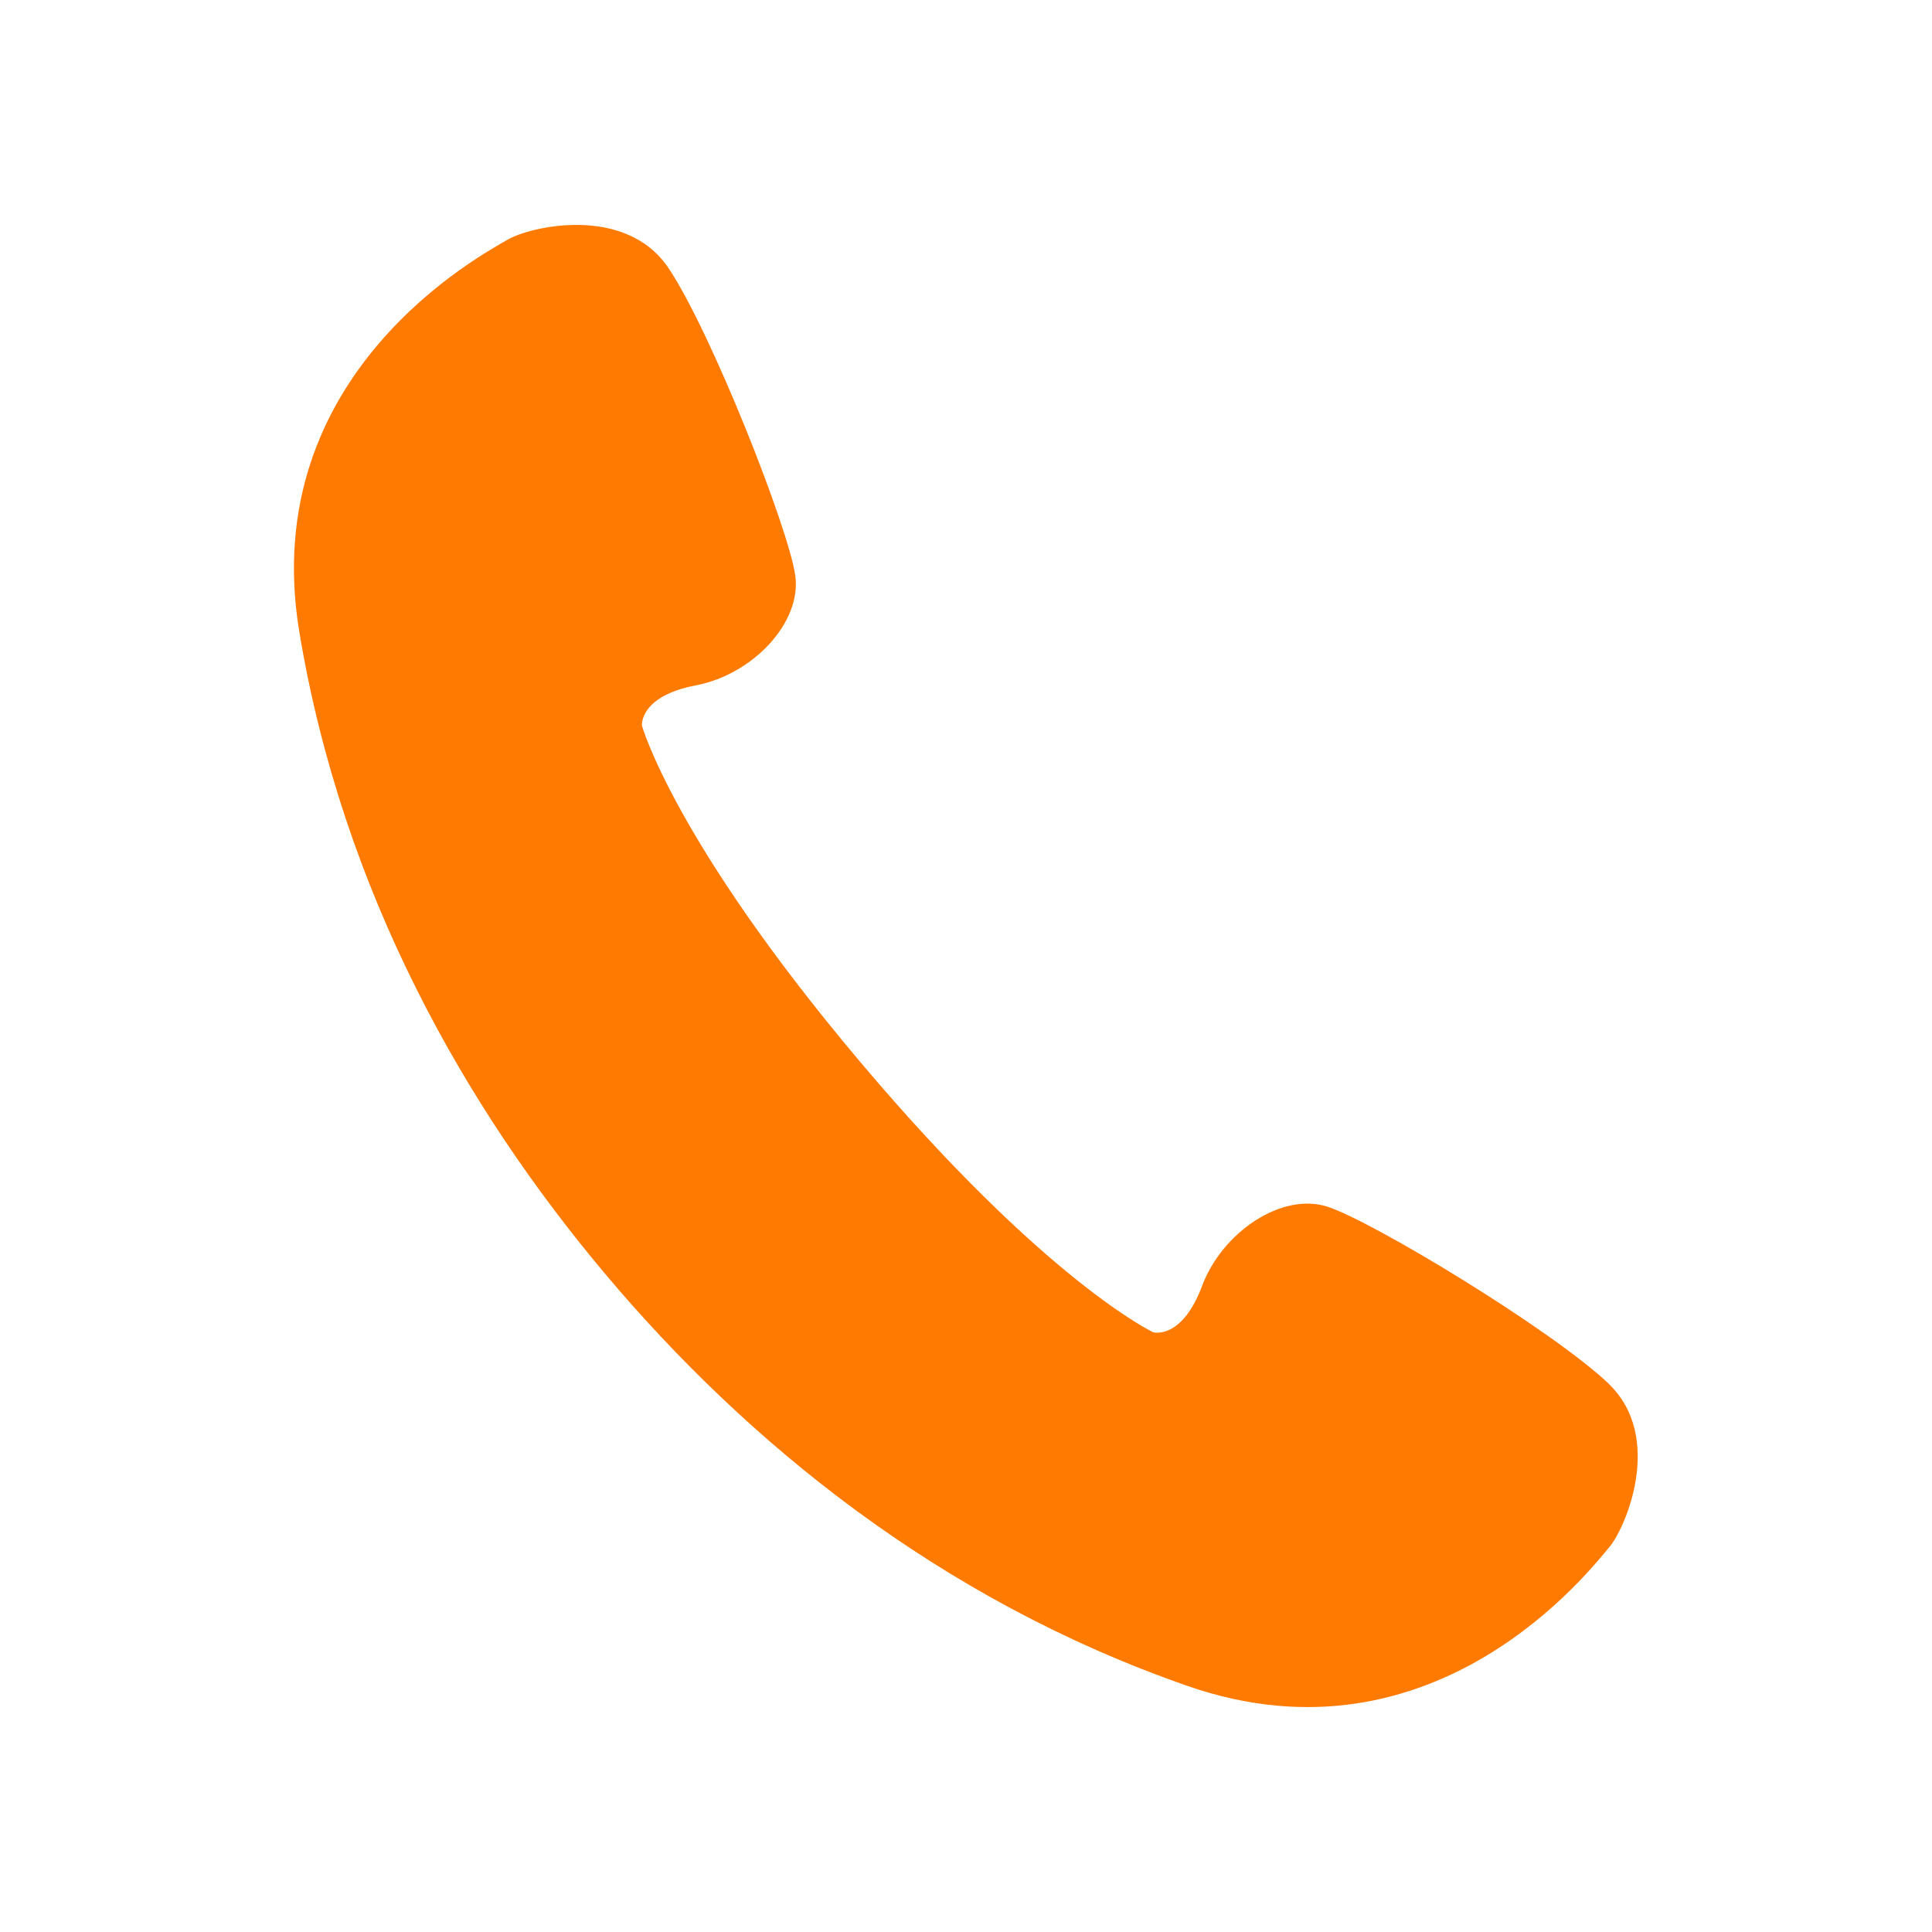 <?xml version="1.0" encoding="UTF-8"?><svg id="a" xmlns="http://www.w3.org/2000/svg" viewBox="0 0 150 150"><path d="M124.9,107.43c-4.35-4.14-18.3-12.6-21.83-13.74-3.52-1.15-8.17,1.95-9.74,6.15-1.58,4.21-3.79,3.6-3.79,3.6,0,0-8.37-3.93-22.81-21.06-14.44-17.14-16.89-26.05-16.89-26.05,0,0-.22-2.28,4.19-3.12,4.41-.84,8.25-4.89,7.71-8.56-.53-3.66-6.5-18.85-9.84-23.84-3.35-4.98-10.82-3.21-12.51-2.19-1.7,1.02-19.5,10.27-16.15,30.45,3.36,20.18,12.87,36.92,23.8,49.9,10.93,12.97,25.82,25.19,45.14,31.92,19.32,6.73,31.45-9.24,32.75-10.75,1.29-1.5,4.3-8.56-.04-12.71Z" fill="#ff7a00"/></svg>